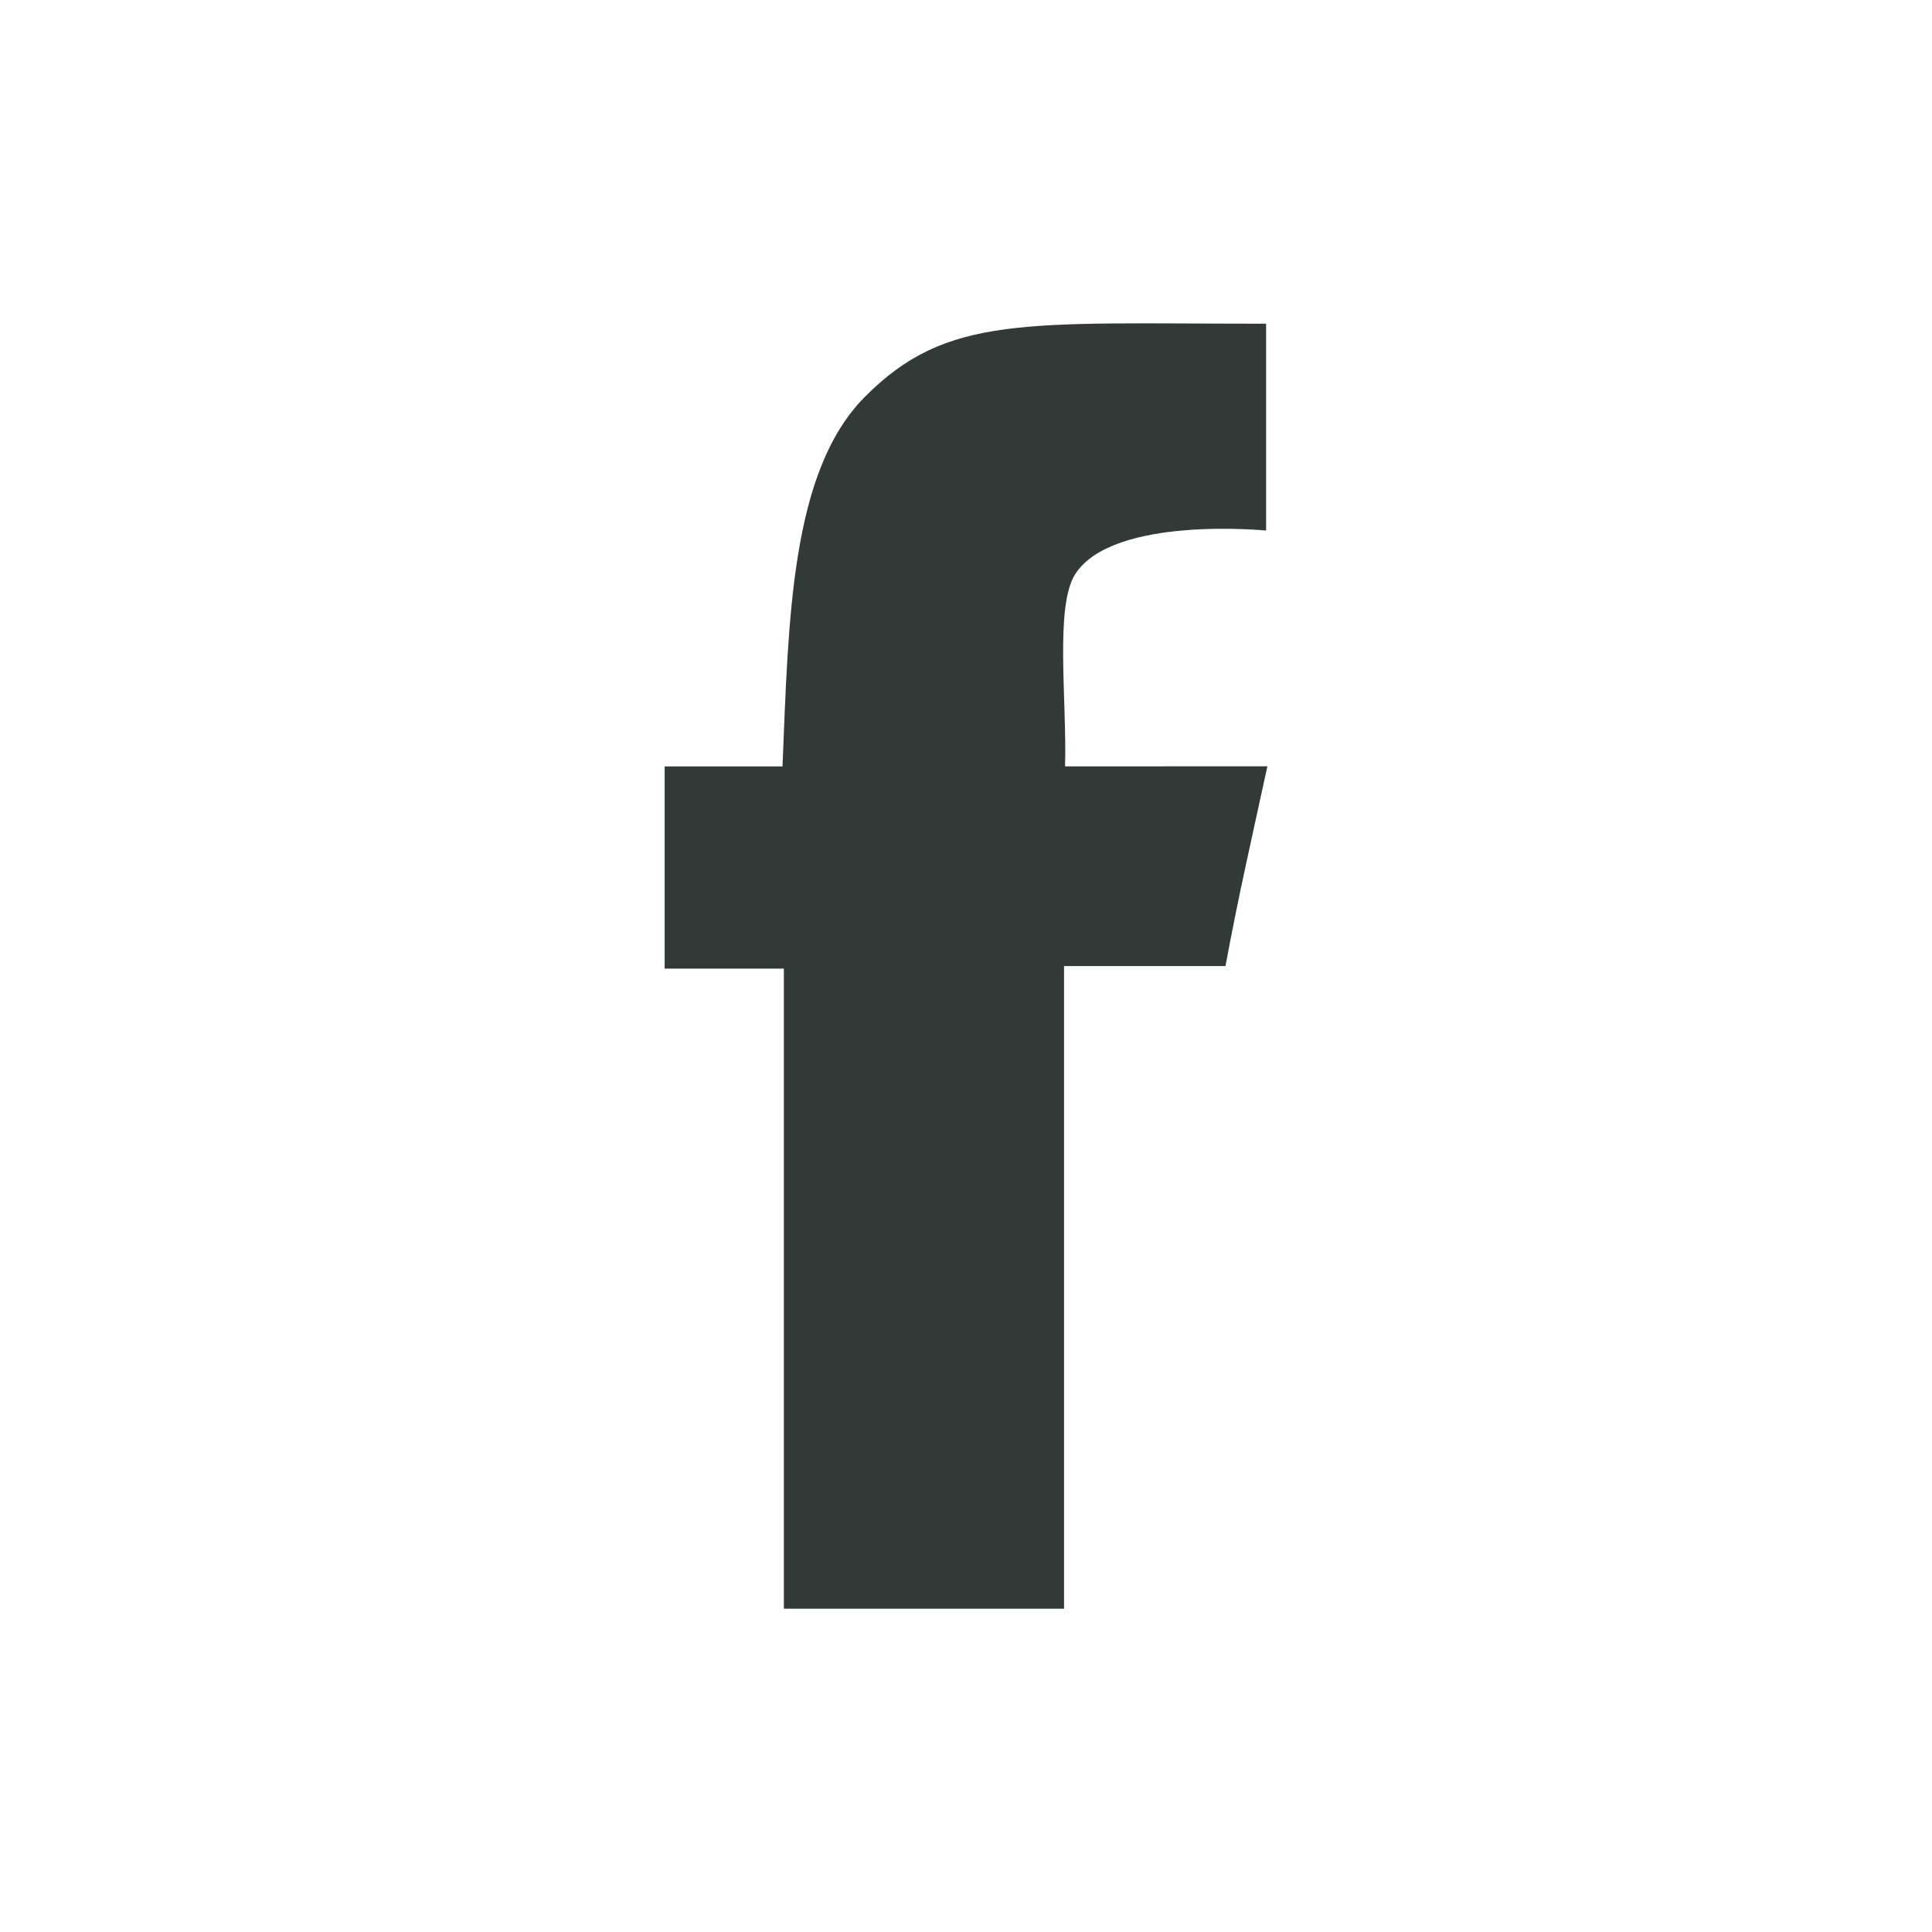 <svg xmlns="http://www.w3.org/2000/svg" width="36" height="36" viewBox="72 72 36 36"><path fill="#313a36" d="M91.846 86.28c.035-1.251-.195-2.994.193-3.588.711-1.089 3.553-.806 3.553-.806v-3.854c-4.482 0-5.95-.187-7.488 1.375-1.368 1.39-1.411 4.12-1.523 6.874h-2.196v3.768h2.221v11.927h5.221V90.001h3.008c.234-1.267.463-2.258.781-3.722l-3.77.001z"/></svg>
